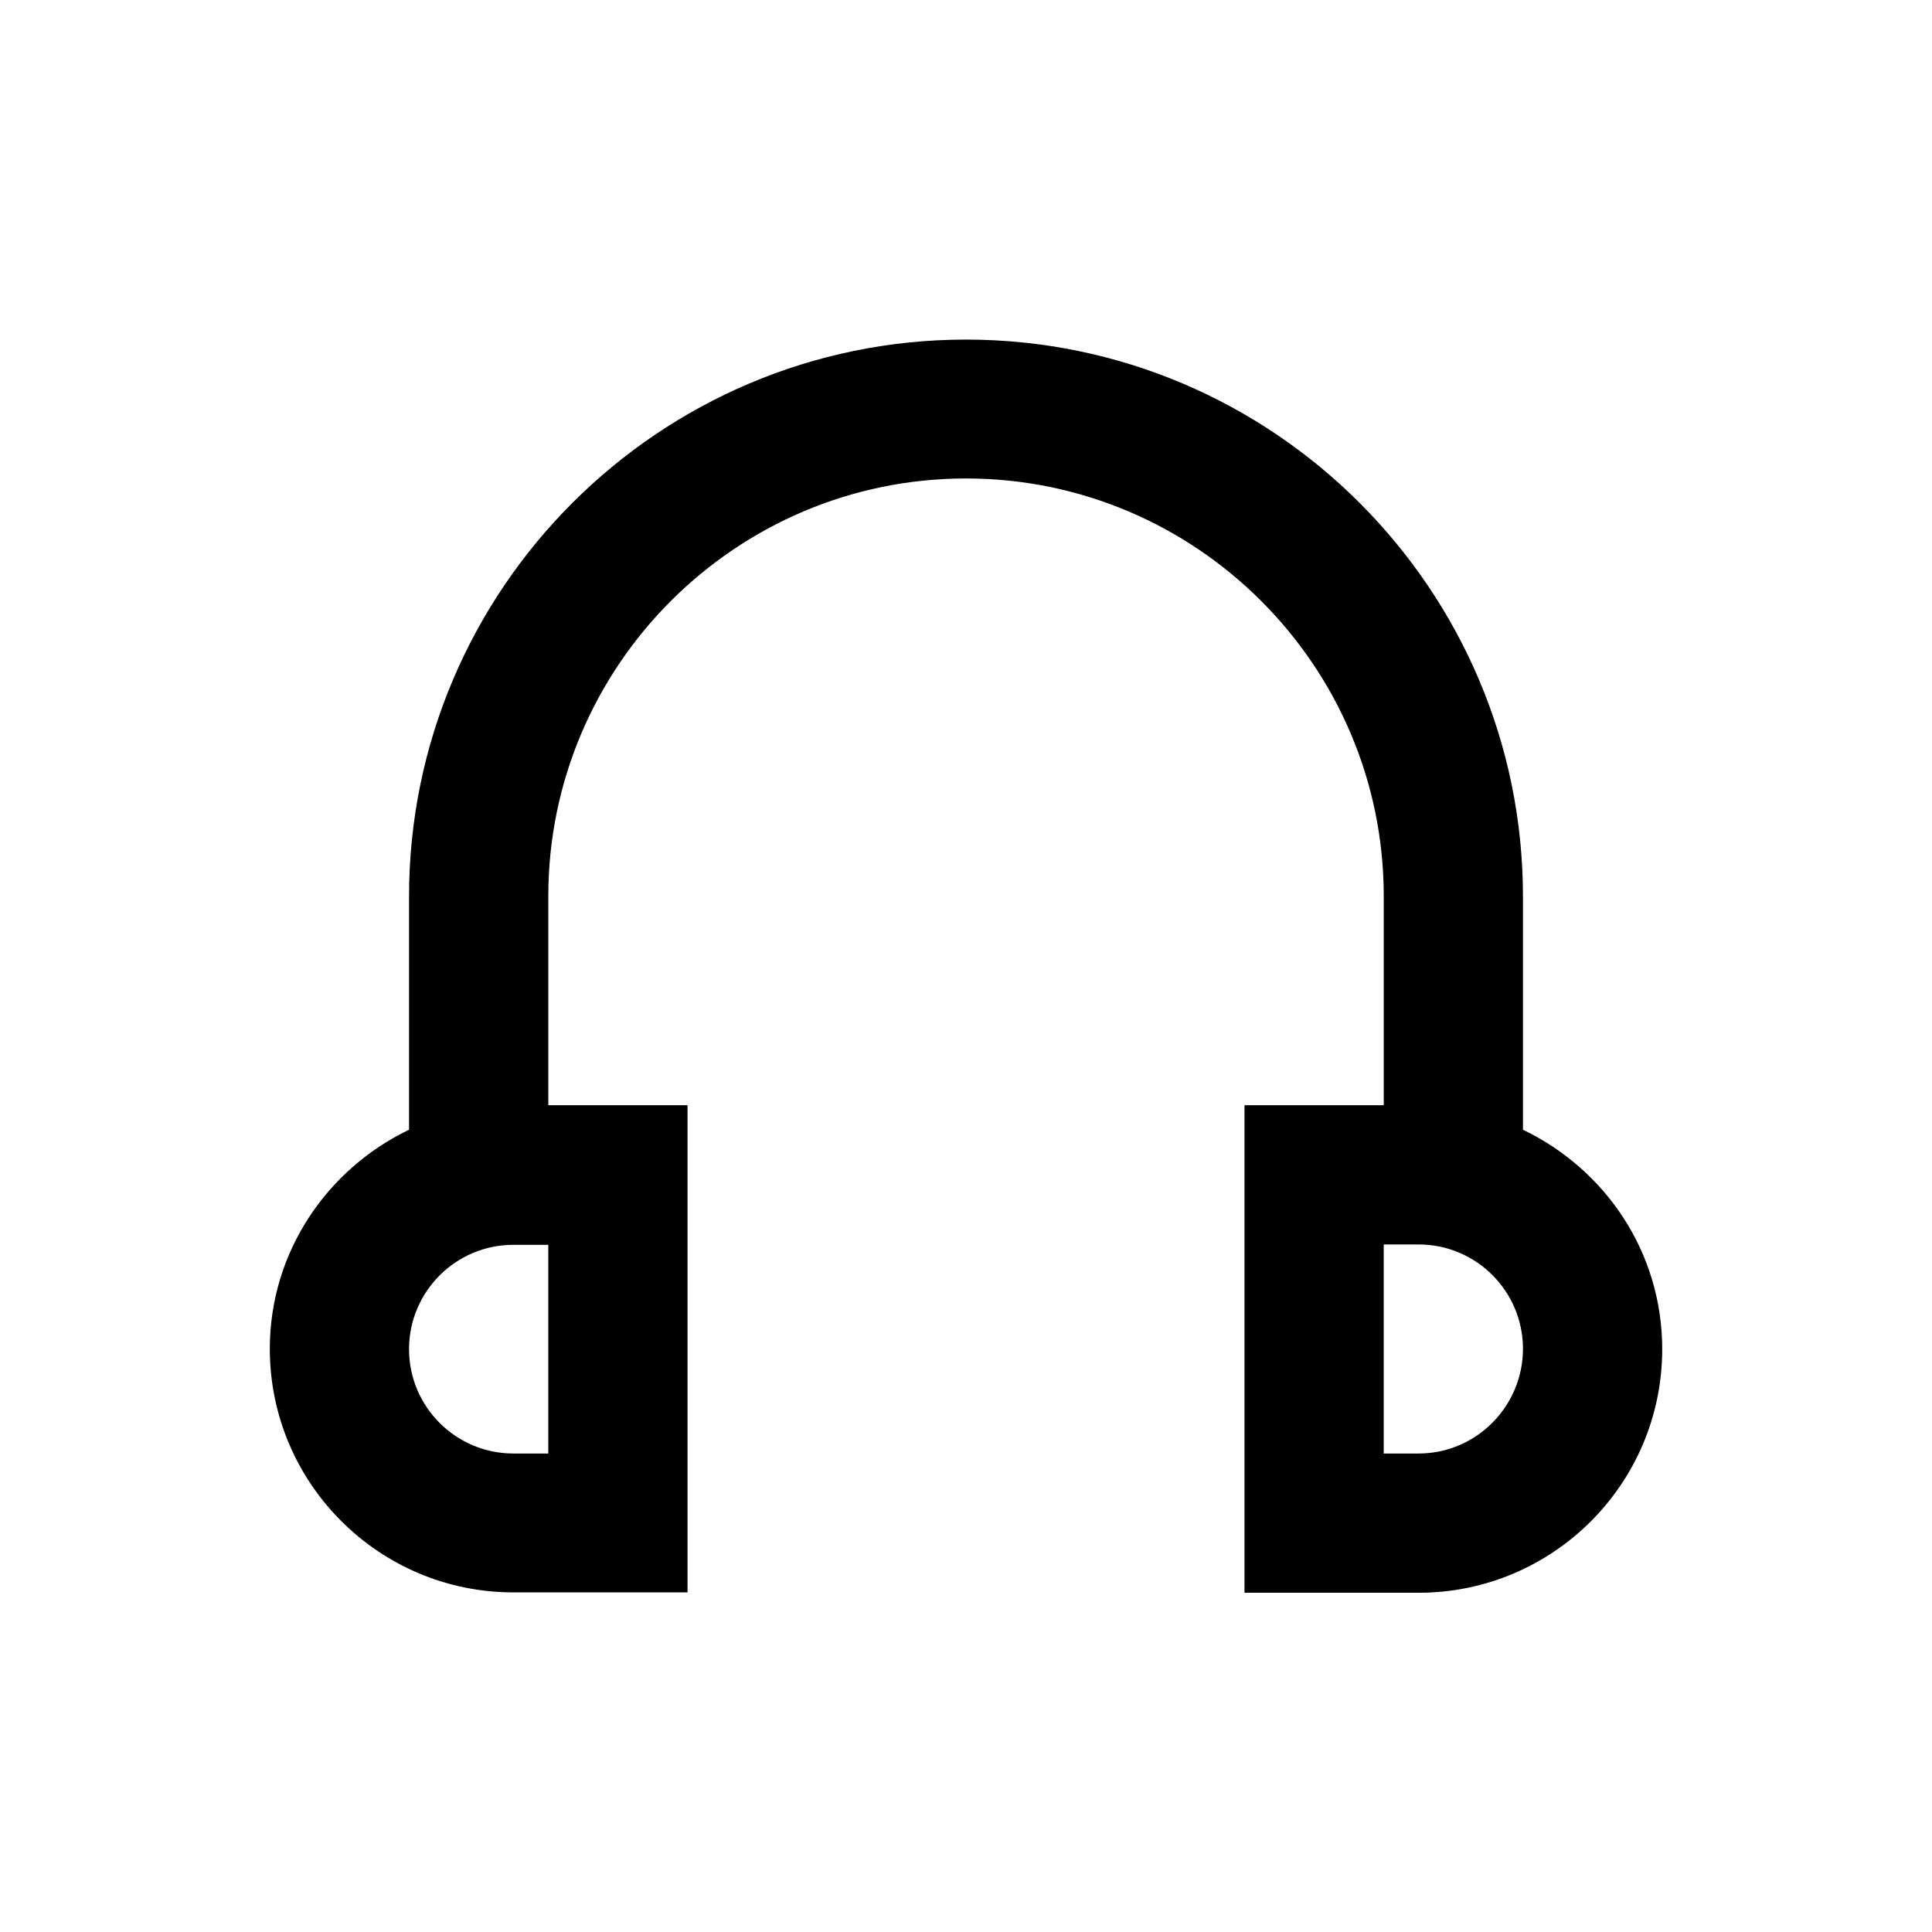 <?xml version="1.0" encoding="UTF-8"?>
<!-- Uploaded to: SVG Repo, www.svgrepo.com, Generator: SVG Repo Mixer Tools -->
<svg fill="#000000" width="800px" height="800px" version="1.1" viewBox="144 144 512 512" xmlns="http://www.w3.org/2000/svg">
 <path d="m547.6 443.39v-61.797c0-81.379-66.223-147.6-147.6-147.6s-147.6 66.223-147.6 147.6v61.797c-21.746 10.43-36.898 32.473-36.898 58.055 0 35.621 28.93 64.551 64.551 64.551h46.152v-129.1h-36.898v-55.398c0-61.008 49.691-110.7 110.7-110.7s110.7 49.691 110.7 110.7v55.398h-36.902v129.2h46.148c35.621 0 64.551-28.93 64.551-64.551 0.004-25.781-15.152-47.723-36.898-58.152zm-258.3 85.805h-9.25c-15.254 0-27.652-12.398-27.652-27.652s12.398-27.652 27.652-27.652h9.25zm230.65 0h-9.25v-55.402h9.25c15.254 0 27.652 12.398 27.652 27.652-0.004 15.254-12.402 27.75-27.652 27.75z"/>
</svg>